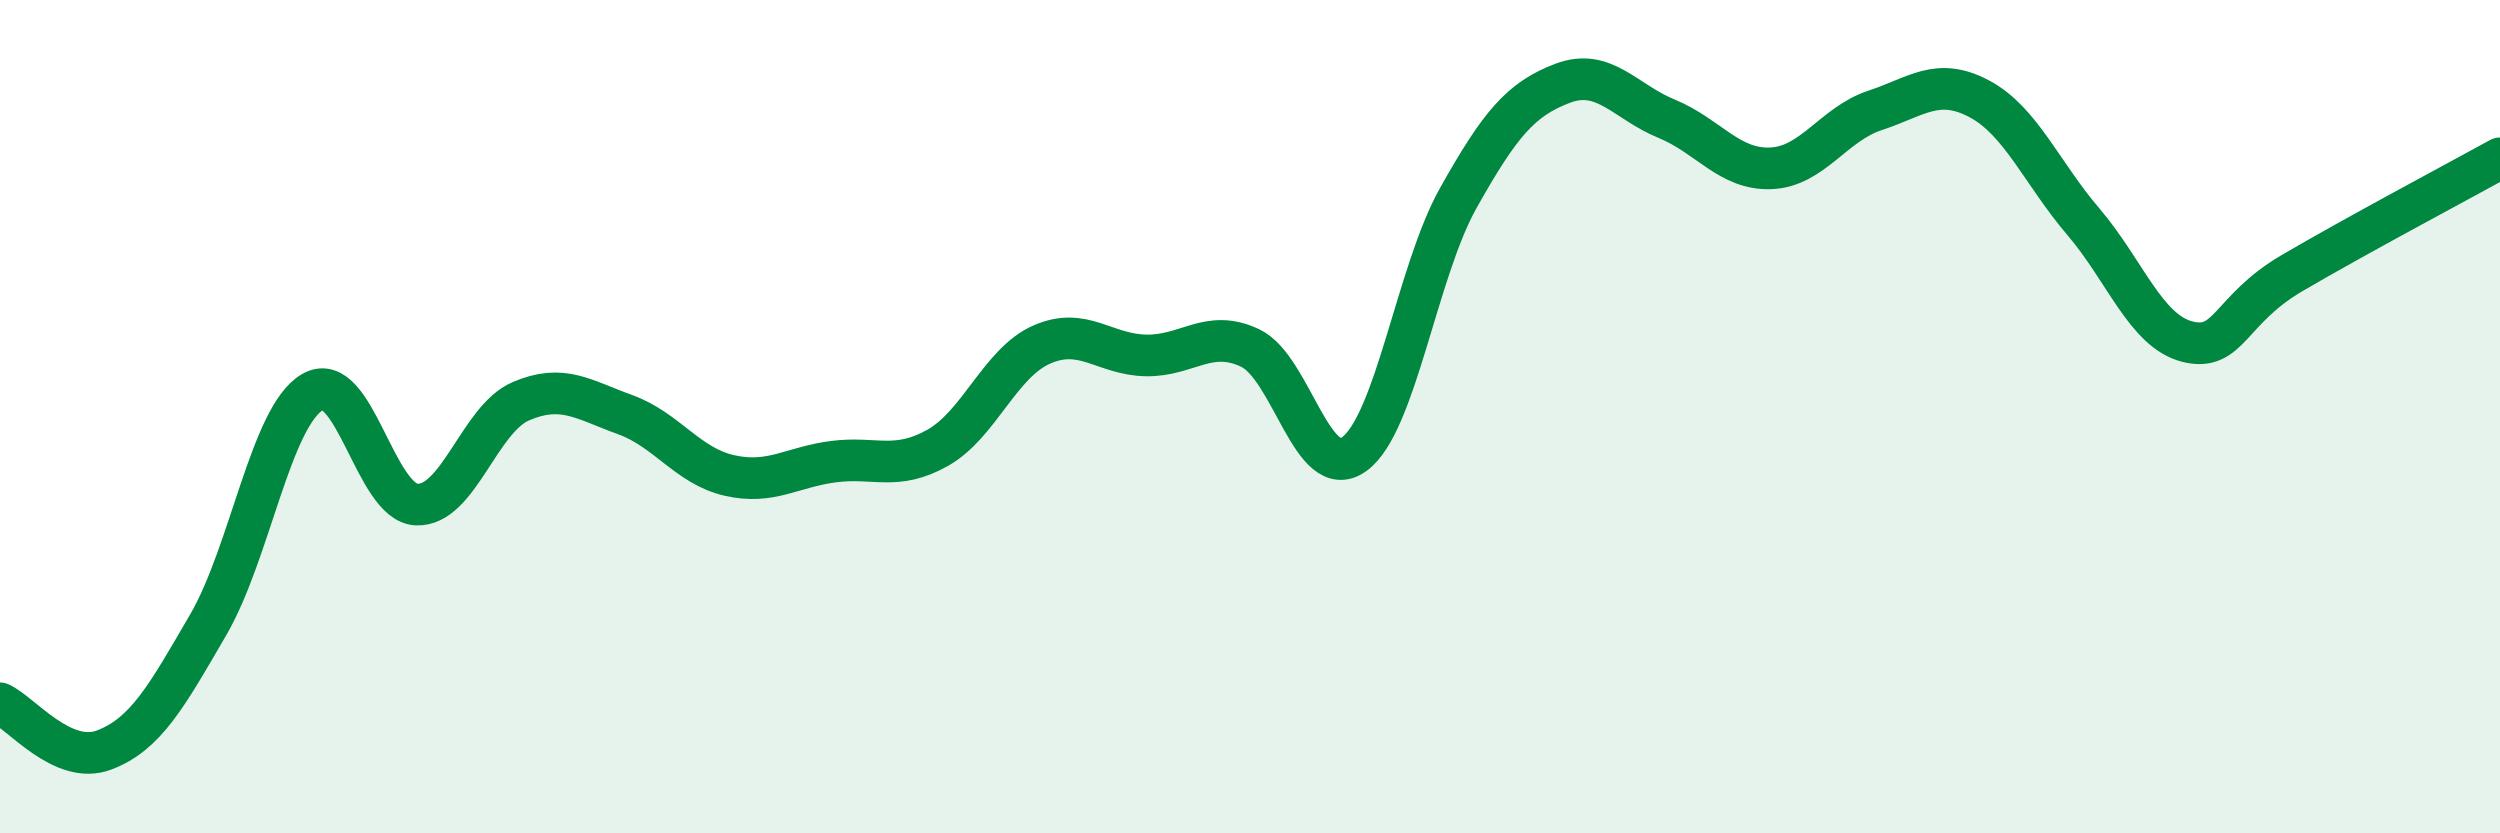 
    <svg width="60" height="20" viewBox="0 0 60 20" xmlns="http://www.w3.org/2000/svg">
      <path
        d="M 0,16.88 C 0.5,17.1 1.5,18.38 2.5,18 C 3.5,17.62 4,16.71 5,14.99 C 6,13.27 6.5,9.99 7.5,9.41 C 8.5,8.83 9,12.07 10,12.11 C 11,12.15 11.5,10.06 12.5,9.63 C 13.5,9.2 14,9.59 15,9.95 C 16,10.31 16.5,11.18 17.5,11.41 C 18.5,11.64 19,11.21 20,11.08 C 21,10.95 21.5,11.31 22.5,10.75 C 23.5,10.19 24,8.71 25,8.27 C 26,7.83 26.5,8.51 27.5,8.53 C 28.5,8.55 29,7.88 30,8.35 C 31,8.82 31.5,11.62 32.5,10.9 C 33.5,10.18 34,6.53 35,4.75 C 36,2.97 36.5,2.38 37.5,2 C 38.5,1.62 39,2.44 40,2.85 C 41,3.26 41.5,4.08 42.5,4.04 C 43.5,4 44,2.98 45,2.65 C 46,2.32 46.5,1.84 47.5,2.37 C 48.5,2.9 49,4.15 50,5.32 C 51,6.49 51.5,7.95 52.5,8.2 C 53.5,8.45 53.5,7.44 55,6.56 C 56.5,5.68 59,4.35 60,3.8L60 20L0 20Z"
        fill="#008740"
        opacity="0.1"
        stroke-linecap="round"
        stroke-linejoin="round"
      />
      <path
        d="M 0,16.88 C 0.5,17.1 1.5,18.38 2.5,18 C 3.5,17.62 4,16.71 5,14.99 C 6,13.27 6.5,9.99 7.5,9.41 C 8.5,8.83 9,12.07 10,12.11 C 11,12.15 11.5,10.06 12.5,9.63 C 13.5,9.2 14,9.59 15,9.95 C 16,10.31 16.5,11.18 17.5,11.41 C 18.5,11.64 19,11.21 20,11.08 C 21,10.95 21.5,11.31 22.5,10.75 C 23.5,10.19 24,8.71 25,8.27 C 26,7.83 26.5,8.51 27.5,8.53 C 28.5,8.55 29,7.88 30,8.35 C 31,8.82 31.5,11.62 32.5,10.9 C 33.5,10.18 34,6.53 35,4.75 C 36,2.97 36.5,2.38 37.5,2 C 38.5,1.62 39,2.44 40,2.85 C 41,3.26 41.5,4.08 42.5,4.04 C 43.5,4 44,2.98 45,2.65 C 46,2.32 46.5,1.84 47.5,2.37 C 48.5,2.9 49,4.15 50,5.32 C 51,6.49 51.5,7.95 52.5,8.2 C 53.5,8.45 53.5,7.44 55,6.56 C 56.5,5.68 59,4.35 60,3.8"
        stroke="#008740"
        stroke-width="1"
        fill="none"
        stroke-linecap="round"
        stroke-linejoin="round"
      />
    </svg>
  